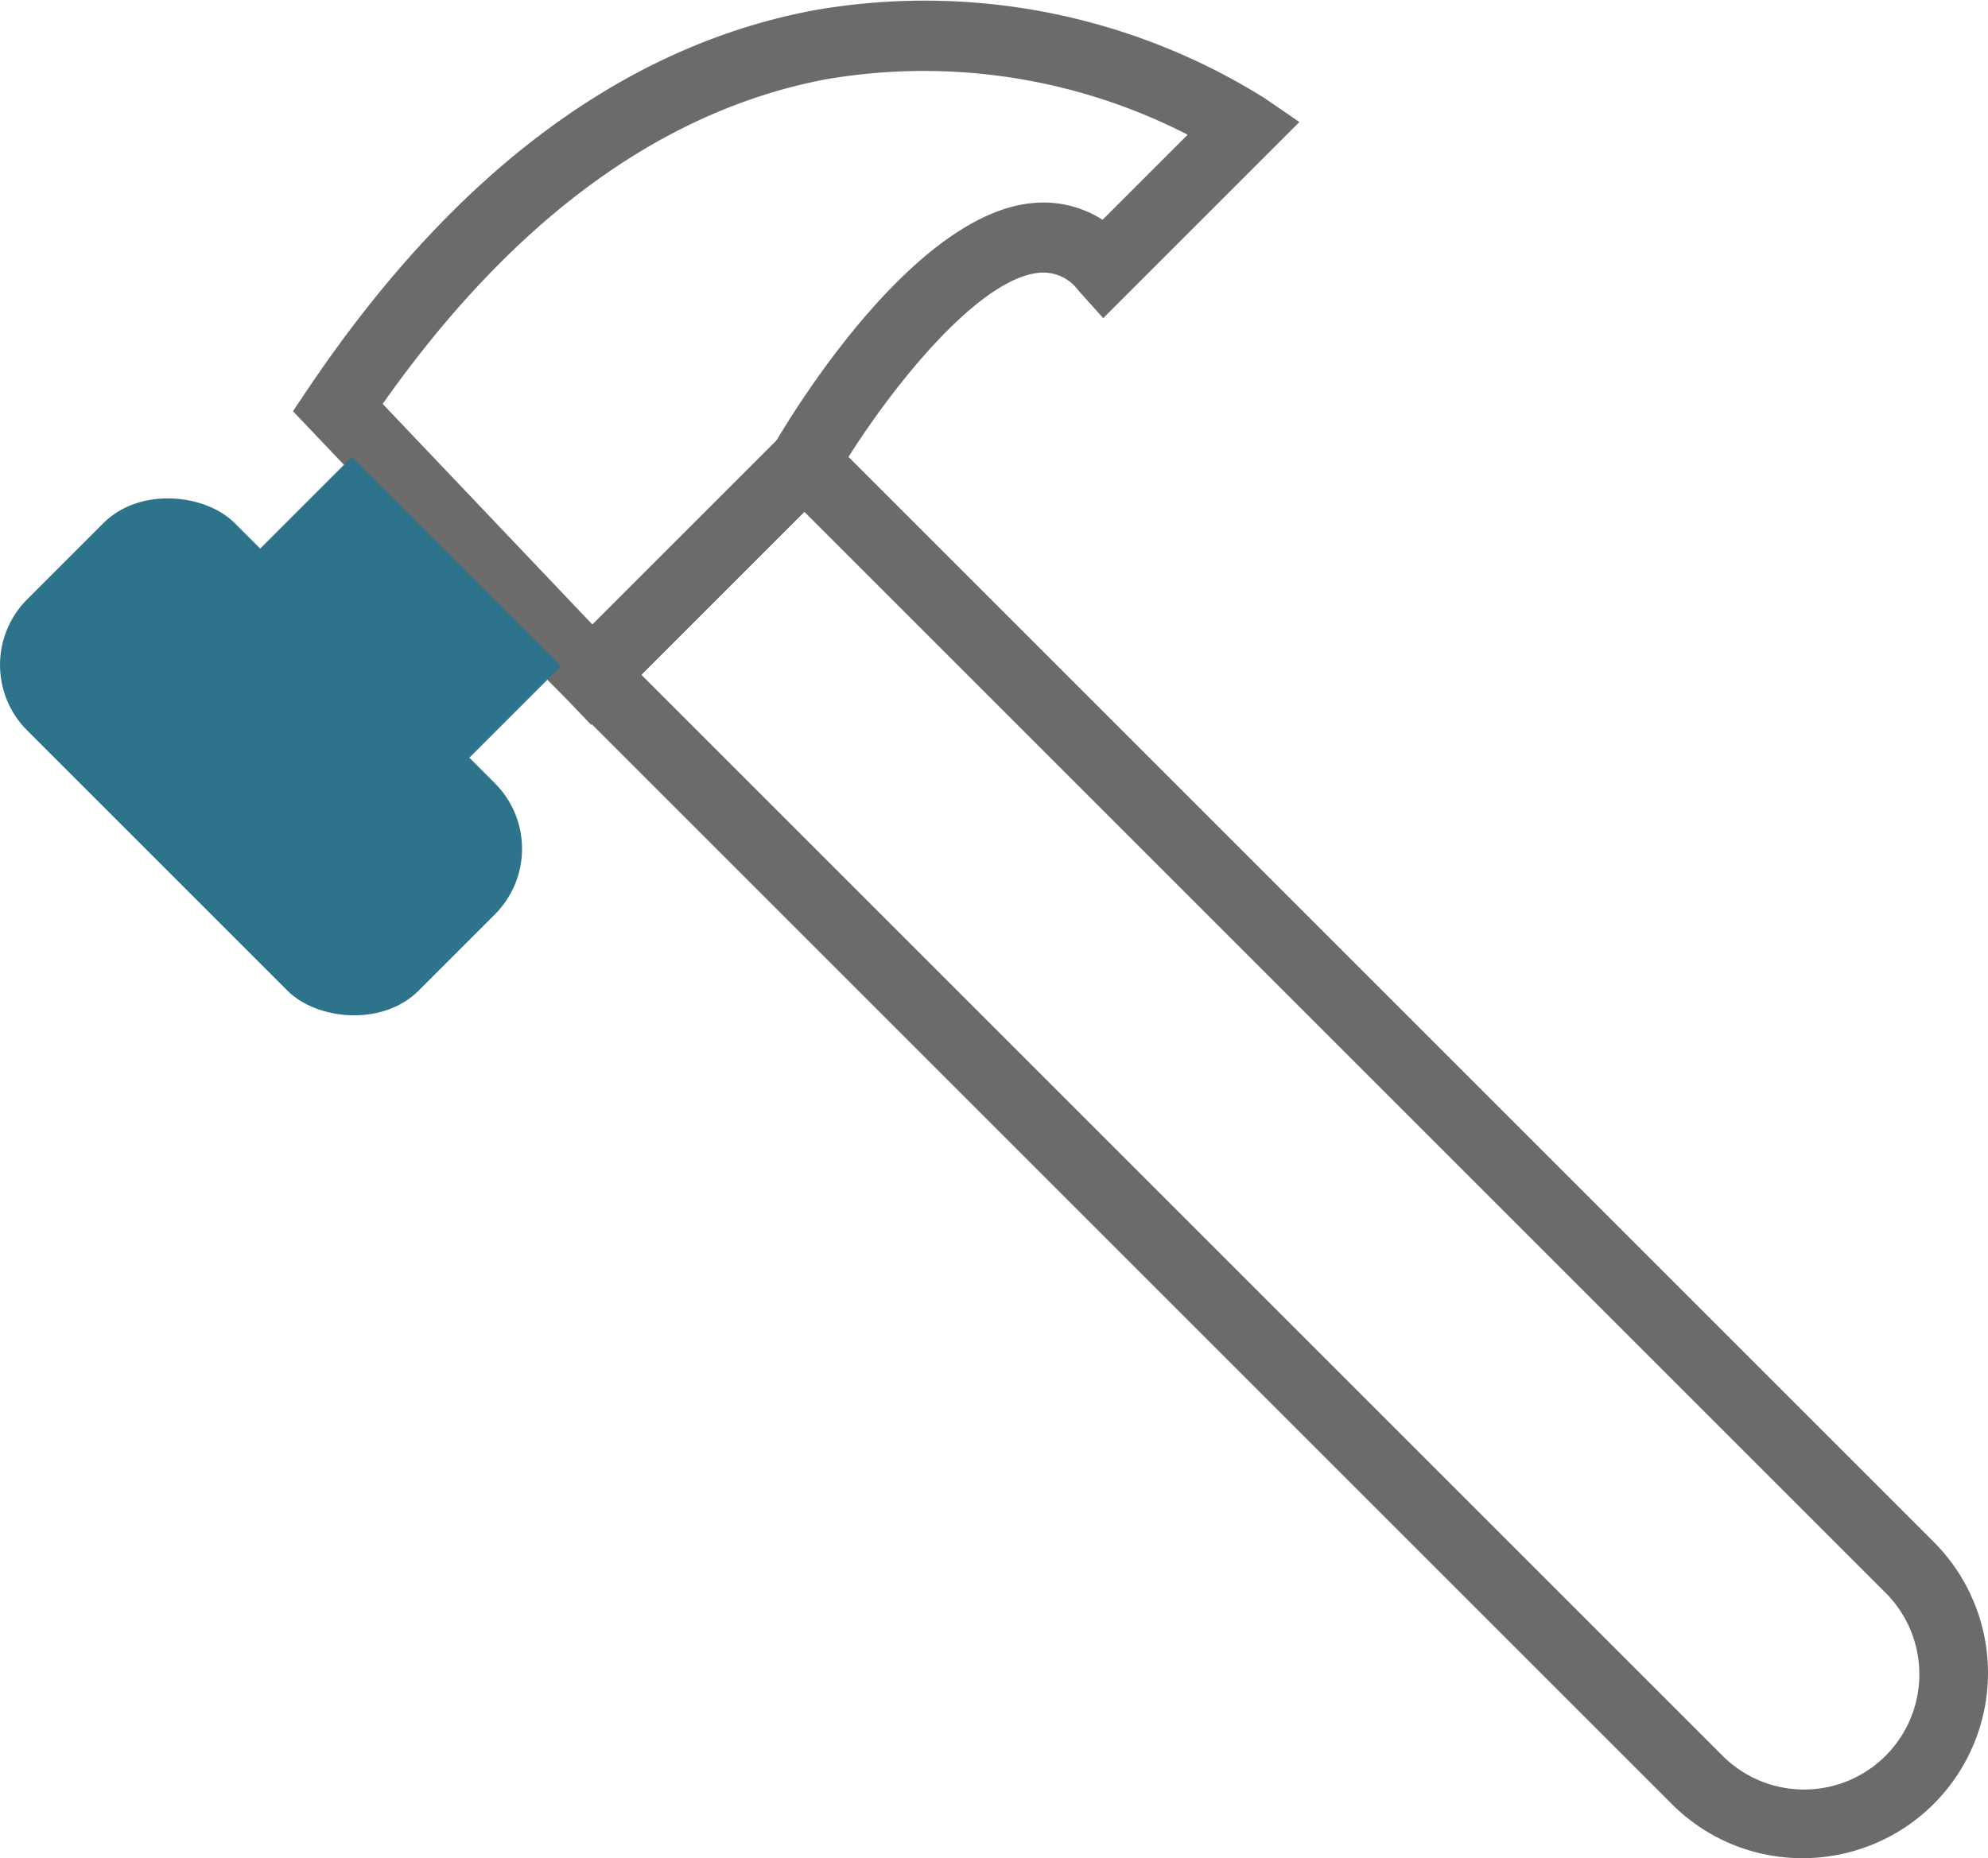 <svg xmlns="http://www.w3.org/2000/svg" viewBox="0 0 85.152 79.608">
  <g id="Layer_2" data-name="Layer 2">
    <g id="Layer_1-2" data-name="Layer 1">
      <g>
        <path d="M77.217,79.608a7.885,7.885,0,0,1-5.612-2.325L23.227,28.906,34.451,17.683l48.377,48.377A7.937,7.937,0,0,1,77.217,79.608ZM27.47,28.906,73.726,75.162A4.937,4.937,0,1,0,80.707,68.181L34.451,21.925Z" style="fill: #6d6a6a"/>
        <path d="M25.321,31.055,12.548,17.616l.673-.999C19.406,7.437,26.669,1.998,34.808.451A27.456,27.456,0,0,1,54.17,4.207l1.486,1.021-8.402,8.401-1.058-1.179a1.869,1.869,0,0,0-1.71-.762c-2.788.288-6.839,5.591-8.737,8.867l-.099.17ZM16.391,17.304l8.985,9.454,7.878-7.878c.933-1.578,5.94-9.659,10.923-10.175a4.705,4.705,0,0,1,3.049.711l3.645-3.645a24.739,24.739,0,0,0-15.546-2.364C28.308,4.754,21.942,9.428,16.391,17.304Z" style="fill: #6d6a6a"/>
        <rect x="4.897" y="20.571" width="12.566" height="23.709" rx="3.971" transform="translate(-19.653 17.402) rotate(-45)" style="fill: #2c738b"/>
        <rect x="12.822" y="20.506" width="7.884" height="12.67" transform="translate(-14.069 19.716) rotate(-45)" style="fill: #2c738b"/>
      </g>
    </g>
  </g>
</svg>

